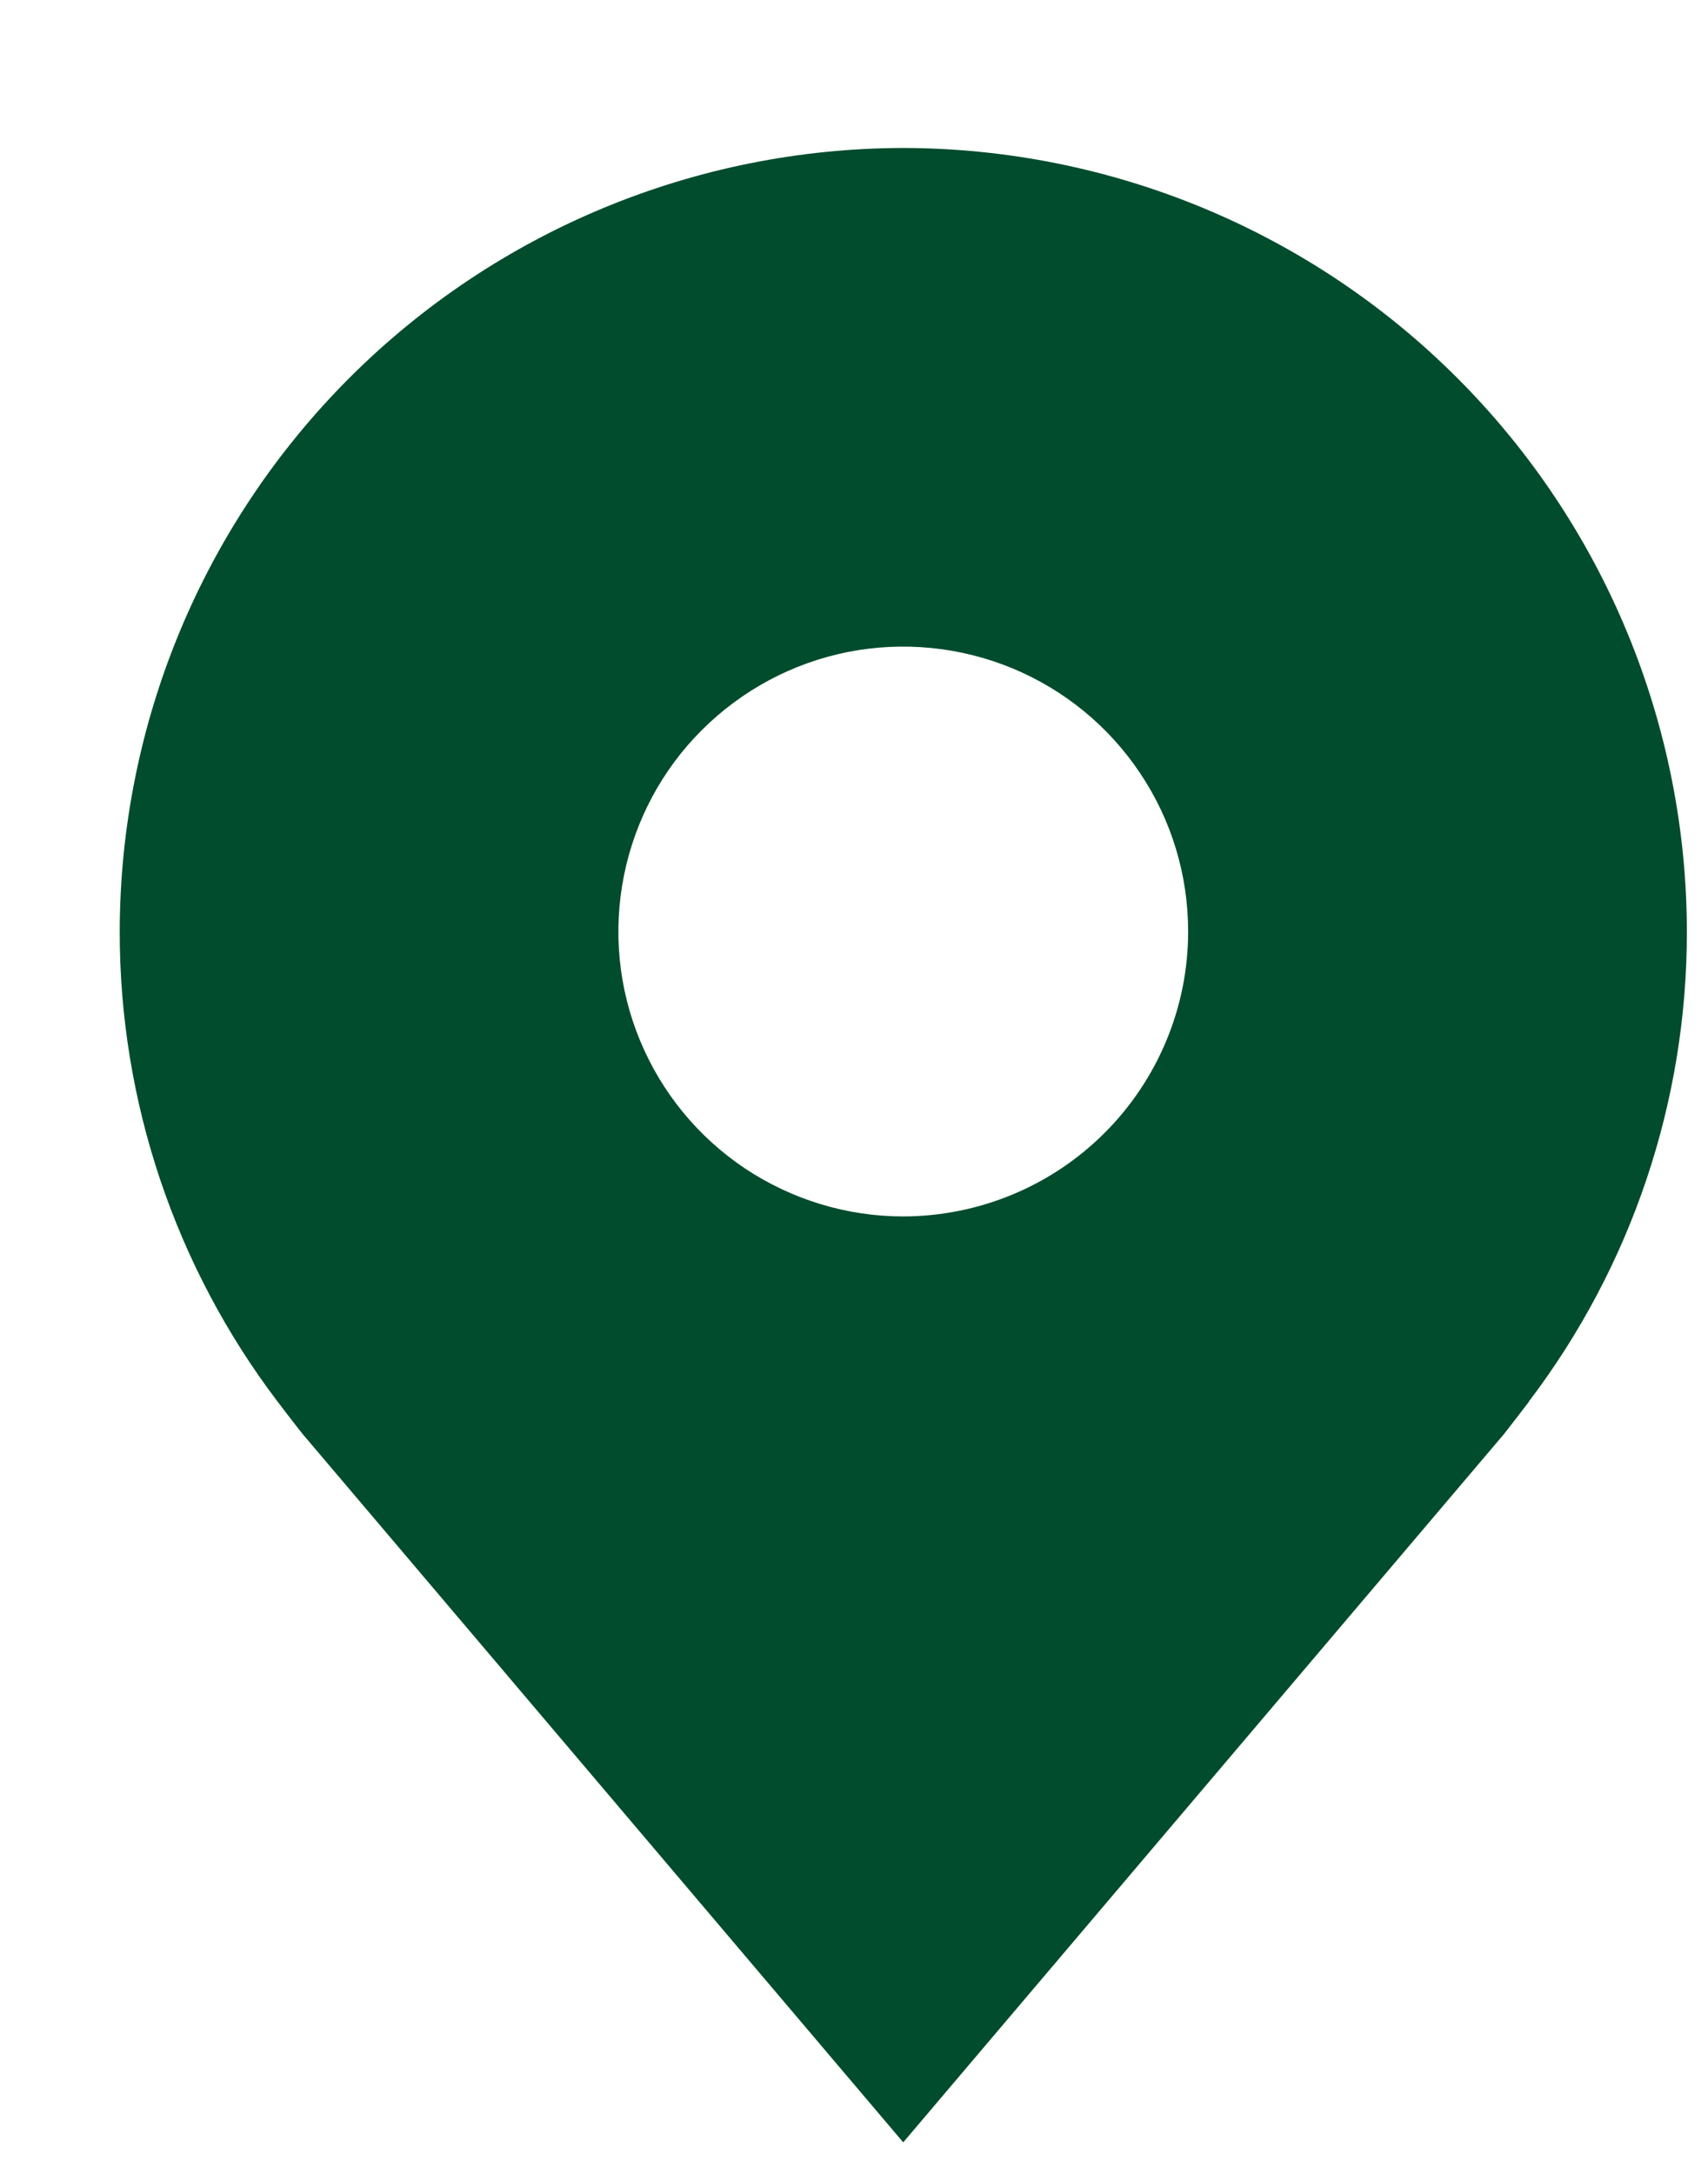 <svg xmlns="http://www.w3.org/2000/svg" width="11" height="14" viewBox="0 0 11 14" fill="none"><path d="M5.817 0.953C4.48 0.955 3.197 1.487 2.251 2.433C1.305 3.379 0.773 4.661 0.771 5.999C0.77 7.092 1.127 8.156 1.788 9.027C1.788 9.027 1.926 9.208 1.948 9.234L5.817 13.797L9.689 9.232C9.709 9.207 9.847 9.027 9.847 9.027L9.847 9.025C10.508 8.155 10.865 7.092 10.864 5.999C10.862 4.661 10.33 3.379 9.384 2.433C8.438 1.487 7.155 0.955 5.817 0.953ZM5.817 7.834C5.455 7.834 5.1 7.726 4.798 7.525C4.496 7.323 4.261 7.037 4.122 6.701C3.983 6.366 3.947 5.997 4.018 5.641C4.089 5.285 4.263 4.958 4.52 4.702C4.777 4.445 5.104 4.27 5.46 4.199C5.815 4.129 6.184 4.165 6.52 4.304C6.855 4.443 7.142 4.678 7.343 4.98C7.545 5.281 7.652 5.636 7.652 5.999C7.652 6.486 7.458 6.952 7.114 7.296C6.77 7.64 6.304 7.833 5.817 7.834Z" fill="#014C2D"></path></svg>